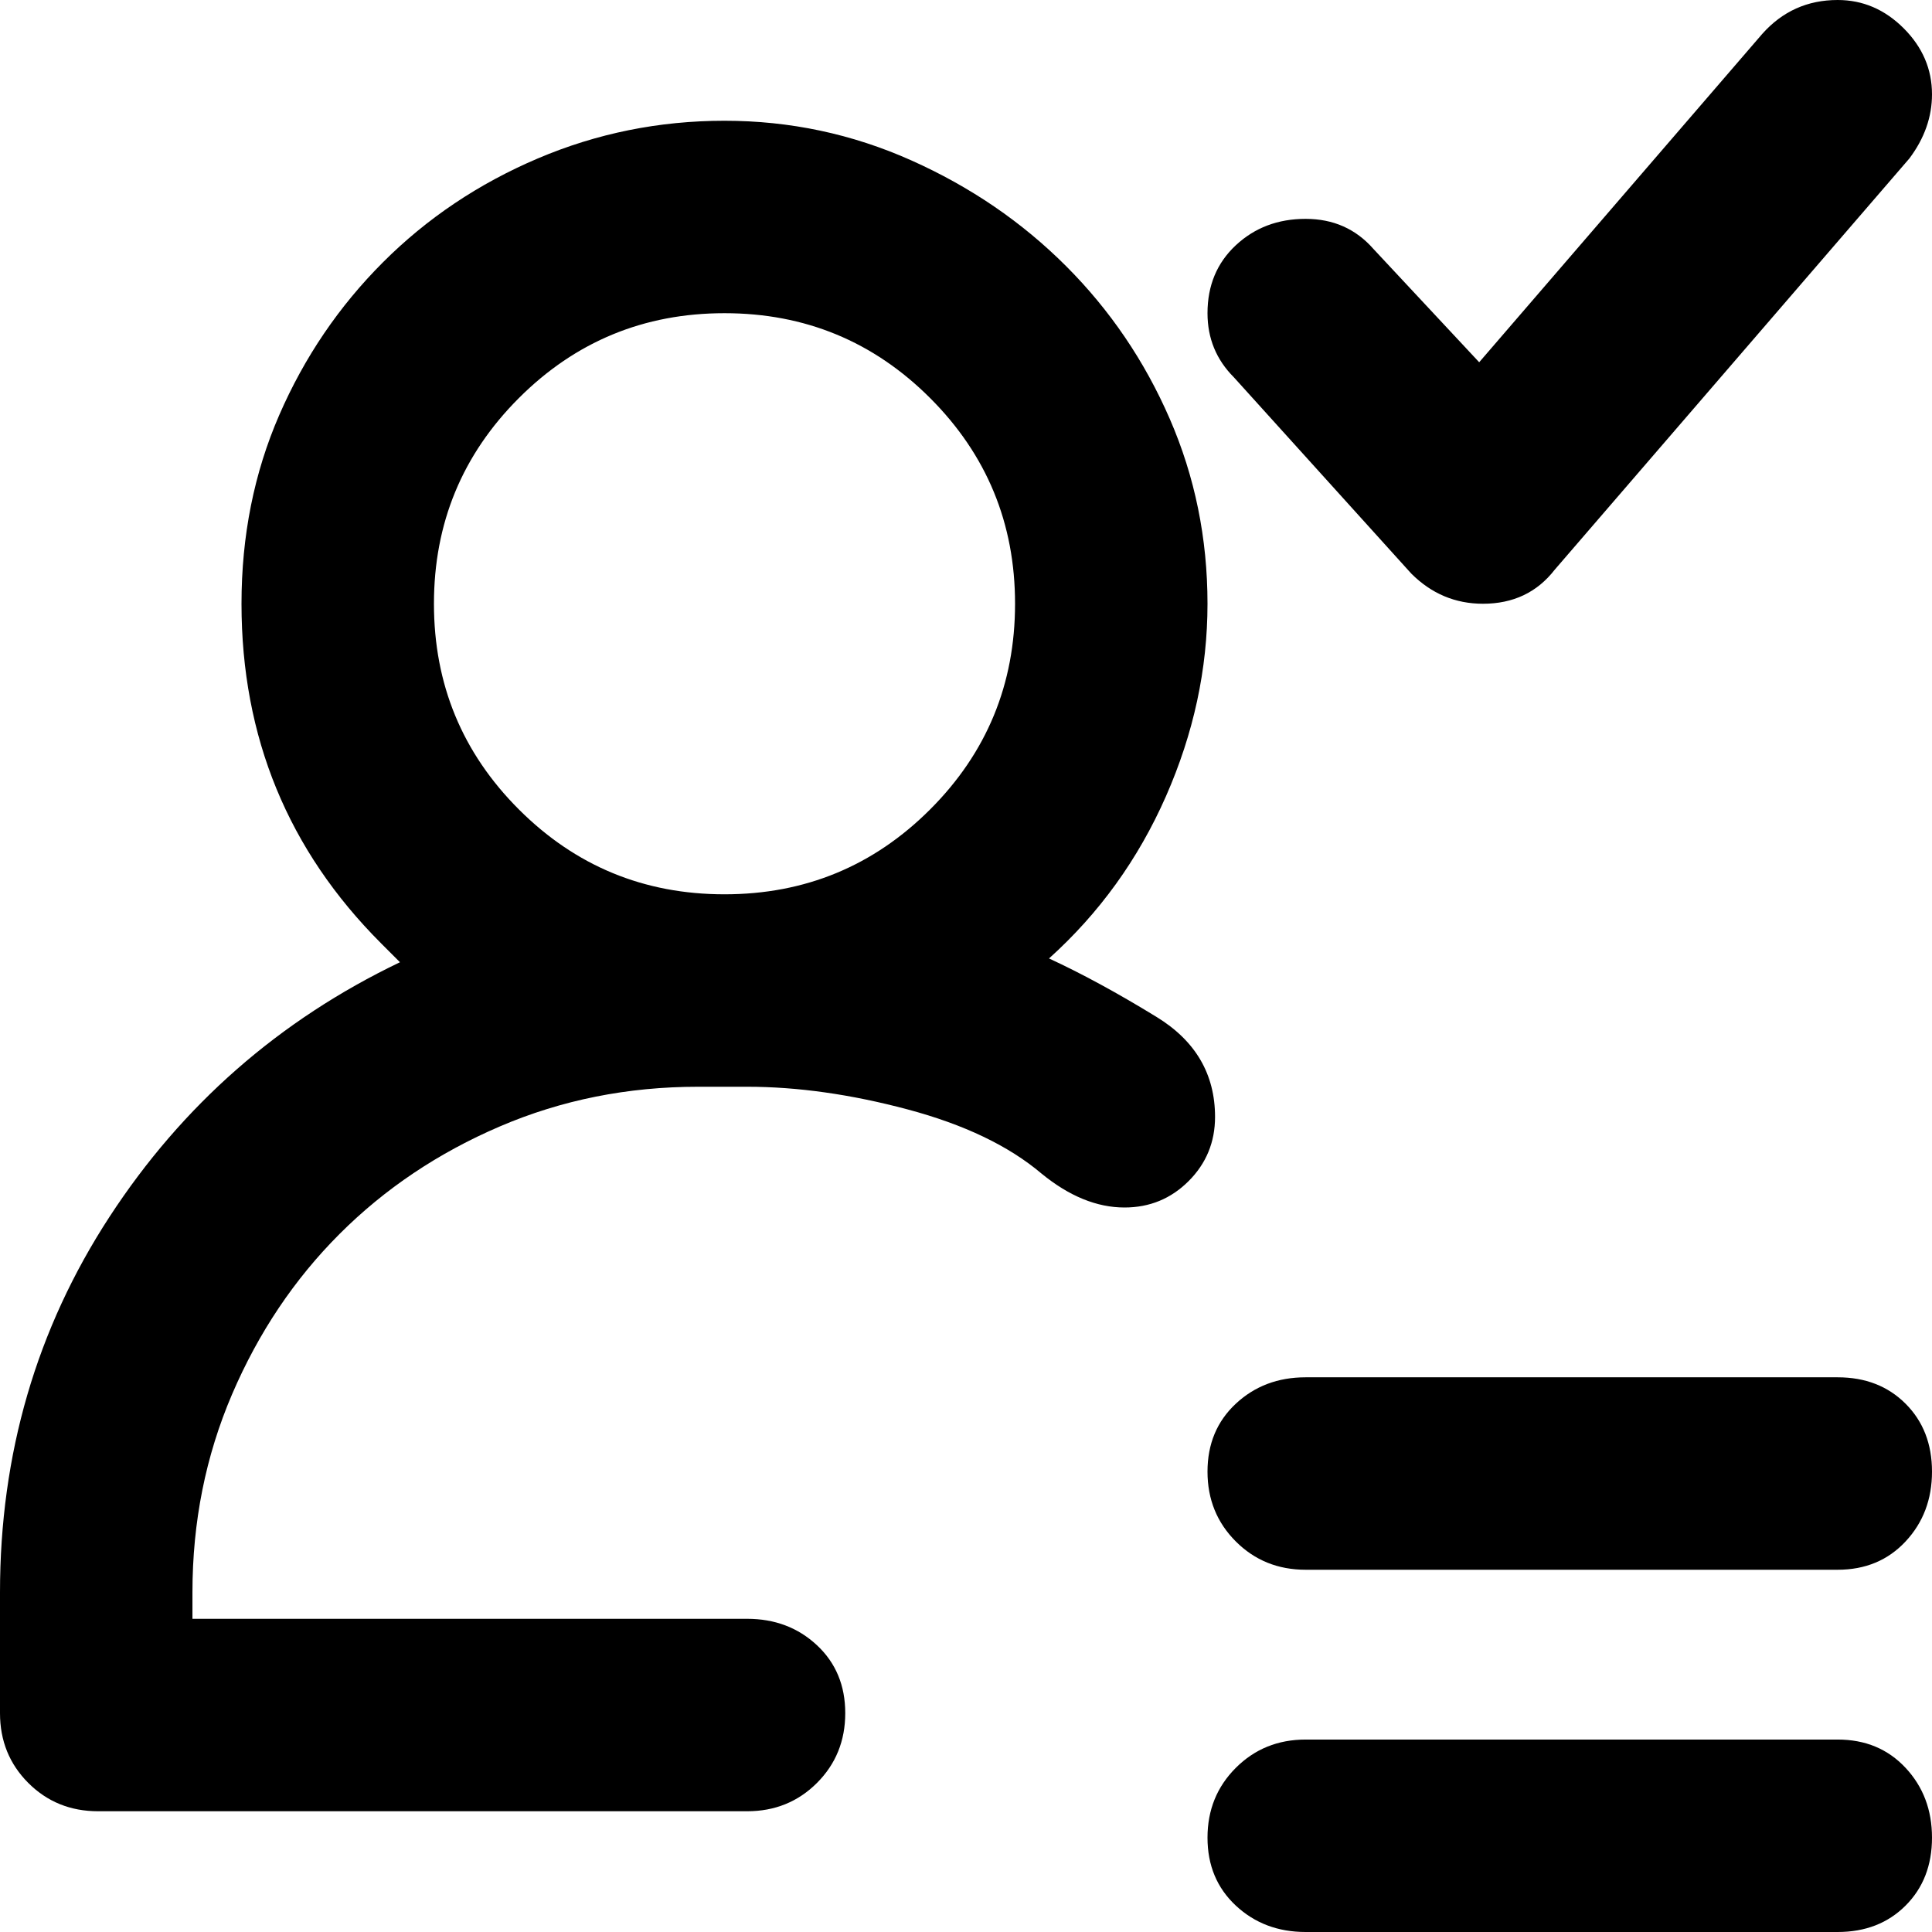 <svg xmlns="http://www.w3.org/2000/svg" viewBox="0 0 512 512">
	<path d="M327 100q-7-7-7-17 0-11 7.5-18t18.5-7 18 8l28 30 75-87q8-9 20-9 10 0 17.5 7.5T512 25q0 9-6 17l-94 109q-7 9-19 9-11 0-19-8zm-49 154q13 6 28.5 15.5T322 296q0 10-7 17t-17 7q-11 0-22-9-13-11-35.5-17t-42.5-6h-13q-28 0-52.5 10.5T90 327t-28.5 42.5T51 422v7h147q11 0 18.5 7t7.5 18-7.5 18.5T198 480H26q-11 0-18.5-7.5T0 454v-32q0-55 29-99.5t77-67.5l-5-5q-37-37-37-90 0-27 10-50t27.5-40.5 41-27.5T192 32t49.5 10.5 41 28T310 111t10 49-11 51-31 43zM192 83q-32 0-54.5 22.5T115 160t22.5 54.5T192 237t54.5-22.5T269 160t-22.5-54.5T192 83zm295 282q11 0 18 7t7 18-7 18.5-18 7.5H346q-11 0-18.5-7.5T320 390t7.5-18 18.5-7h141zm0 96q11 0 18 7.5t7 18.5-7 18-18 7H346q-11 0-18.5-7t-7.5-18 7.5-18.5T346 461h141z"/>
</svg>